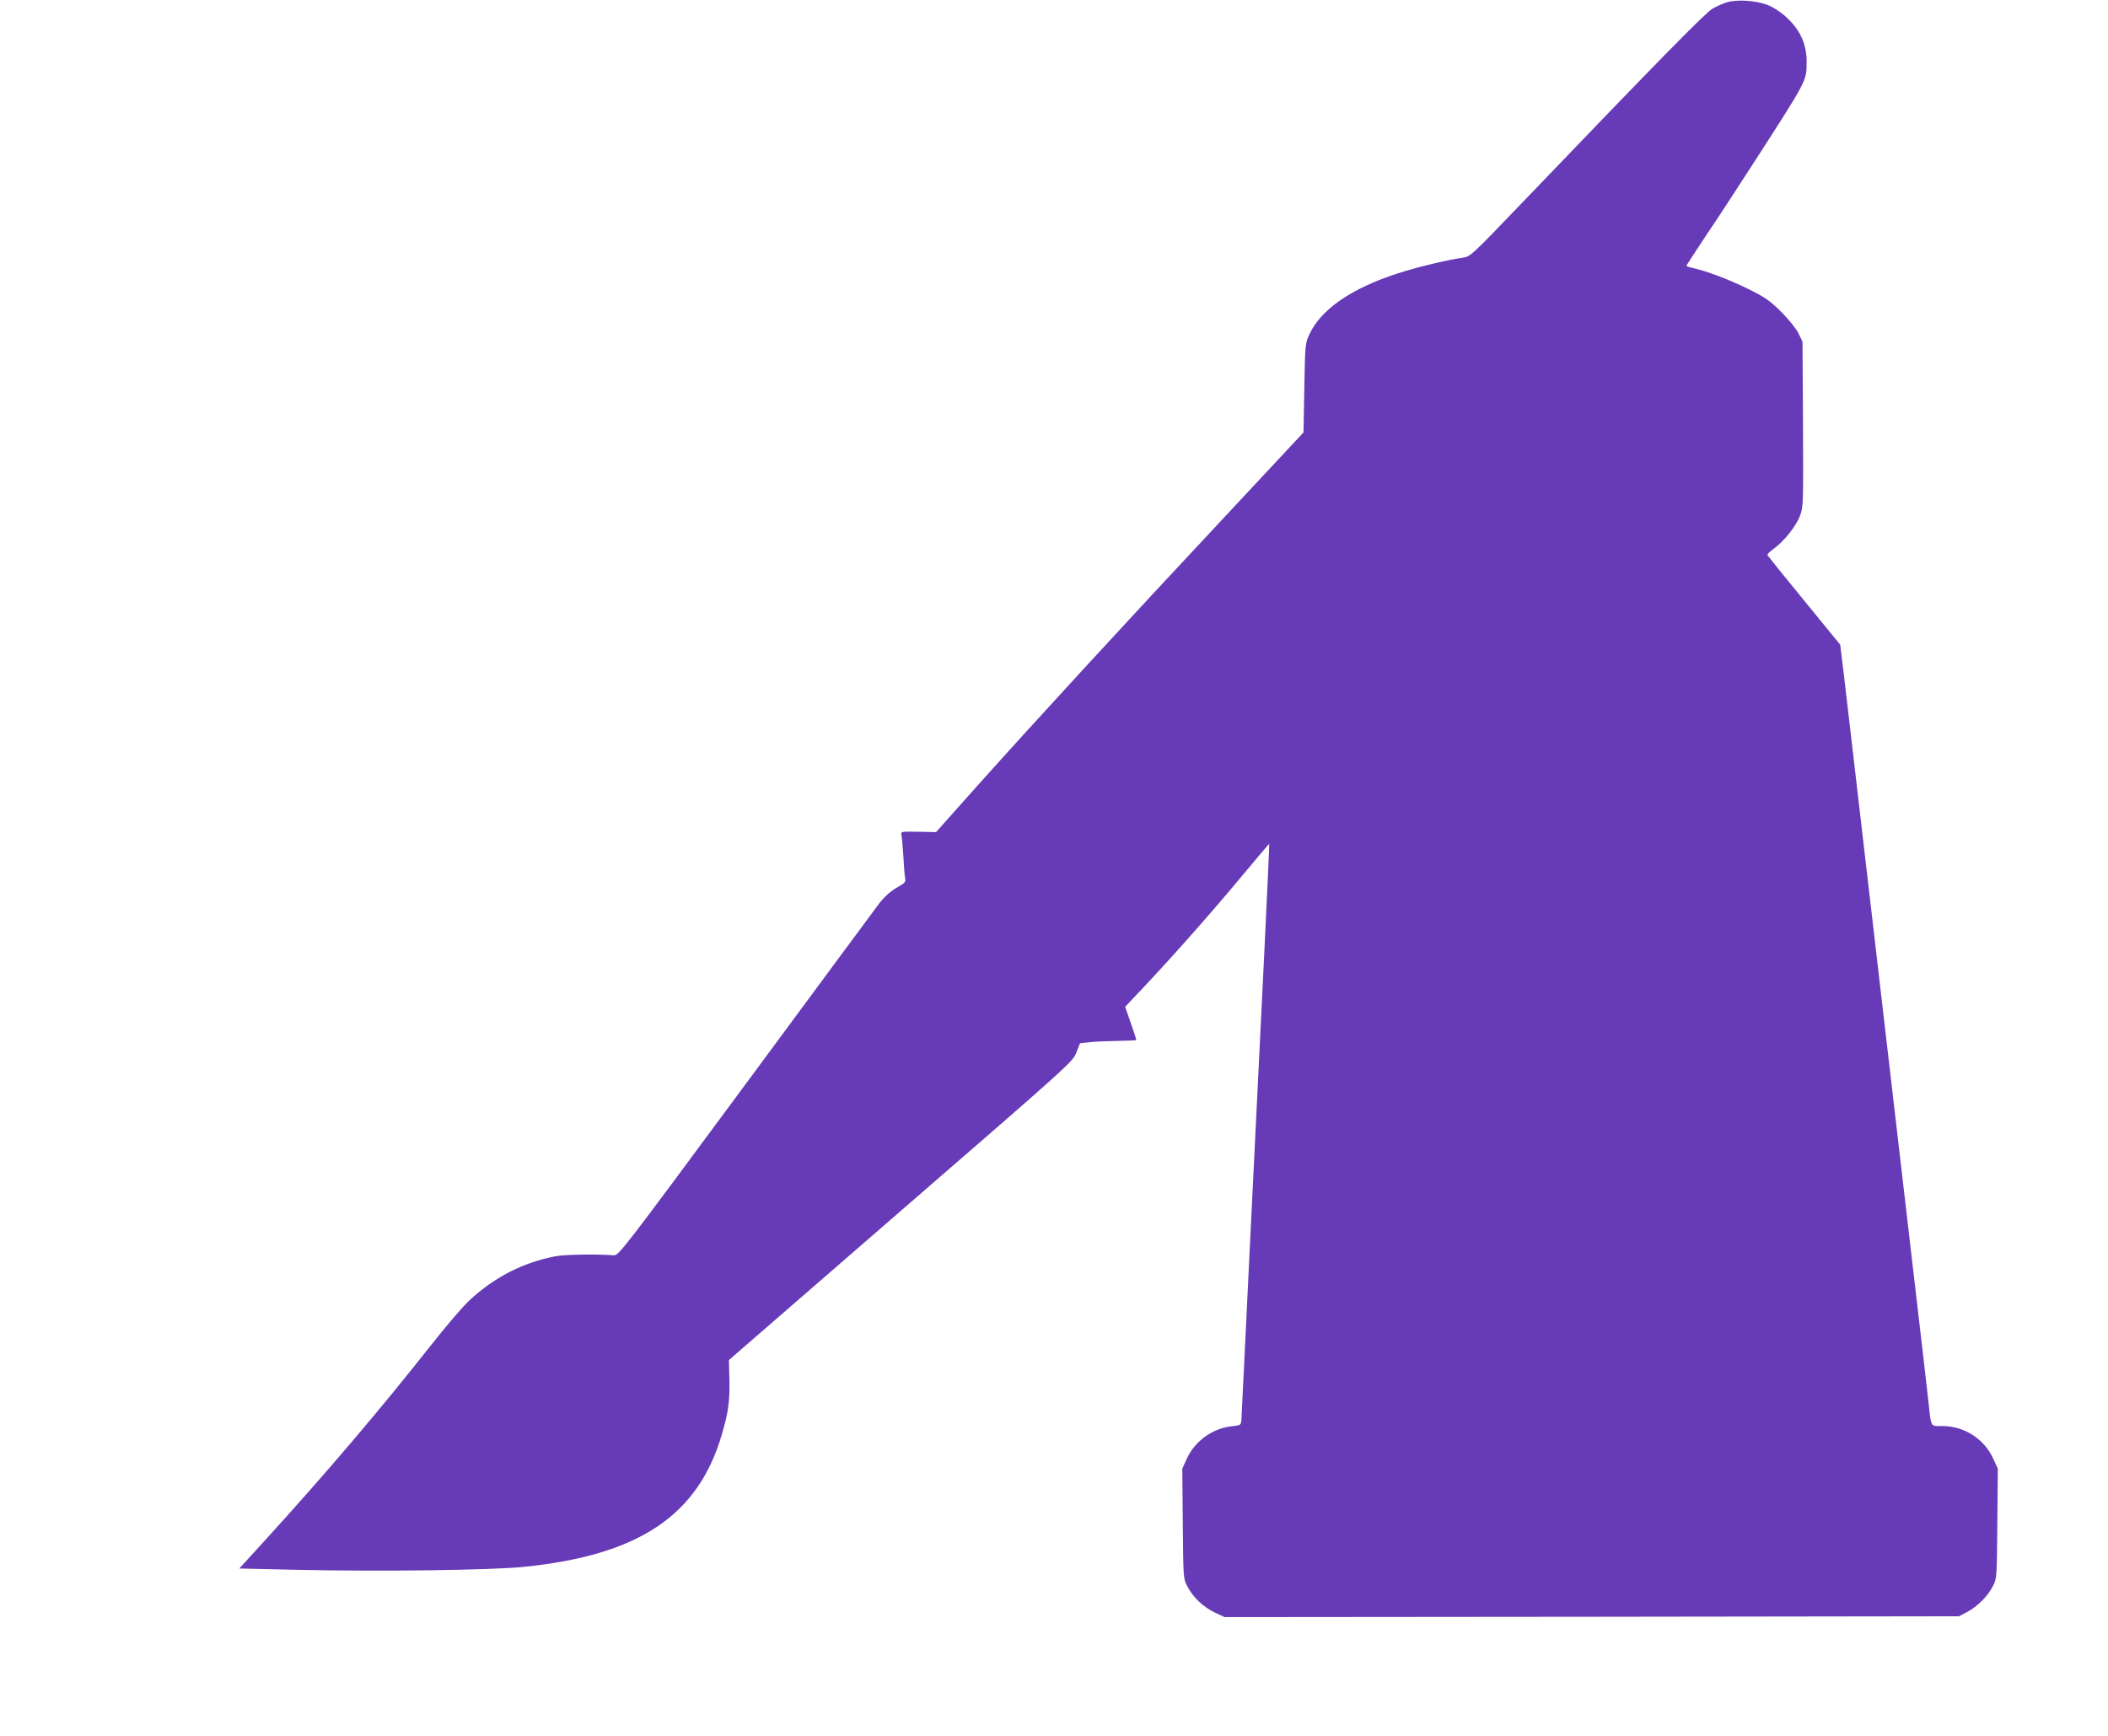 <?xml version="1.0" standalone="no"?>
<!DOCTYPE svg PUBLIC "-//W3C//DTD SVG 20010904//EN"
 "http://www.w3.org/TR/2001/REC-SVG-20010904/DTD/svg10.dtd">
<svg version="1.0" xmlns="http://www.w3.org/2000/svg"
 width="1280pt" height="1054pt" viewBox="0 0 1280 1054"
 preserveAspectRatio="xMidYMid meet">
<g transform="translate(0,1054) scale(0.1,-0.1)"
fill="#673ab7" stroke="none">
<path d="M10489 10527 c-25 -7 -66 -25 -91 -40 -43 -25 -320 -307 -1137 -1159
-328 -342 -333 -347 -379 -353 -95 -13 -280 -58 -397 -96 -278 -90 -463 -217
-533 -367 -27 -56 -27 -60 -32 -328 l-5 -270 -490 -525 c-574 -613 -1152
-1242 -1497 -1628 l-244 -274 -108 2 c-100 2 -107 1 -103 -16 3 -10 8 -67 12
-128 3 -60 8 -122 11 -137 5 -24 0 -30 -52 -59 -36 -21 -72 -53 -100 -88 -23
-31 -390 -526 -814 -1101 -754 -1020 -773 -1045 -804 -1043 -105 8 -300 5
-354 -6 -197 -38 -370 -127 -521 -267 -40 -37 -147 -162 -238 -278 -306 -388
-635 -775 -1005 -1181 l-155 -170 361 -8 c501 -11 1171 -2 1366 18 701 71
1060 312 1204 807 39 133 48 203 45 331 l-3 118 1044 906 c1034 896 1045 906
1066 962 l22 56 58 6 c33 4 110 7 172 8 61 1 112 3 112 6 0 2 -15 49 -34 103
l-34 98 136 144 c184 197 407 450 587 667 83 99 151 180 152 179 1 -1 -13
-317 -32 -701 -19 -385 -57 -1163 -85 -1730 -27 -566 -51 -1046 -52 -1065 -3
-35 -4 -35 -58 -41 -119 -13 -226 -91 -275 -200 l-26 -58 3 -333 c3 -329 3
-334 27 -380 34 -67 96 -126 167 -160 l60 -28 2230 2 2229 3 50 26 c63 34 125
96 156 157 24 46 24 51 27 380 l3 333 -27 59 c-54 121 -176 200 -309 200 -75
0 -68 -12 -85 145 -6 55 -42 370 -81 700 -89 766 -316 2714 -369 3170 -22 193
-51 436 -63 540 l-23 190 -219 268 c-121 147 -221 272 -223 276 -2 5 16 23 40
40 62 45 135 137 158 200 20 51 20 73 18 555 l-3 501 -24 50 c-14 29 -59 84
-105 131 -71 70 -97 88 -206 142 -114 56 -253 108 -337 126 -18 4 -33 10 -33
12 0 2 53 84 118 182 66 97 186 281 267 407 354 548 345 531 345 652 0 108
-42 196 -127 272 -33 30 -80 60 -113 72 -69 26 -180 33 -241 16z"/>
</g>
</svg>
